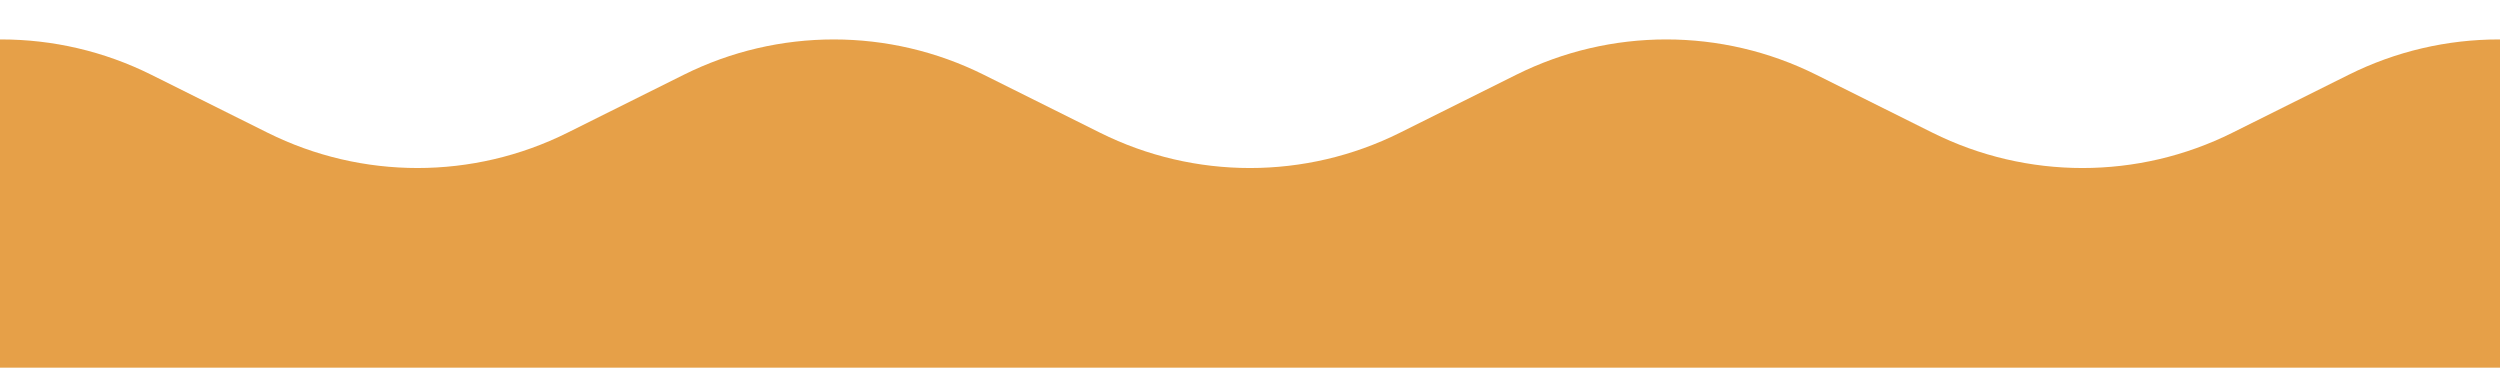 <svg xmlns="http://www.w3.org/2000/svg" fill="none" viewBox="0 0 476 70" height="70" width="476">
<g clip-path="url(#clip0_3659_474)">
<path fill="#E6A048" d="M1081.2 14.229C1099.18 5.269 1120.32 5.269 1138.3 14.229L1189 39.5V70.5H-79V39.501L-28.3 14.23C-10.322 5.27 10.821 5.27 28.799 14.23L50.95 25.27C68.928 34.231 90.071 34.231 108.049 25.27L130.2 14.23C148.178 5.27 169.321 5.27 187.299 14.23L209.451 25.271C227.429 34.232 248.572 34.232 266.55 25.271L288.703 14.229C306.681 5.269 327.823 5.269 345.801 14.229L367.953 25.271C385.931 34.232 407.074 34.232 425.052 25.271L447.203 14.23C465.181 5.27 486.324 5.27 504.302 14.23L526.453 25.27C544.431 34.231 565.574 34.231 583.552 25.27L605.703 14.23C623.681 5.27 644.824 5.27 662.802 14.23L684.953 25.27C702.931 34.231 724.074 34.231 742.052 25.27L764.203 14.23C782.181 5.27 803.324 5.27 821.302 14.23L843.453 25.27C861.431 34.231 882.574 34.231 900.552 25.27L922.703 14.23C940.681 5.27 961.824 5.269 979.802 14.229L1001.95 25.27C1019.93 34.231 1041.07 34.231 1059.05 25.27L1081.2 14.229Z"></path>
</g>
<defs>
<clipPath id="clip0_3659_474">
<rect fill="white" height="70" width="476"></rect>
</clipPath>
</defs>
</svg>
